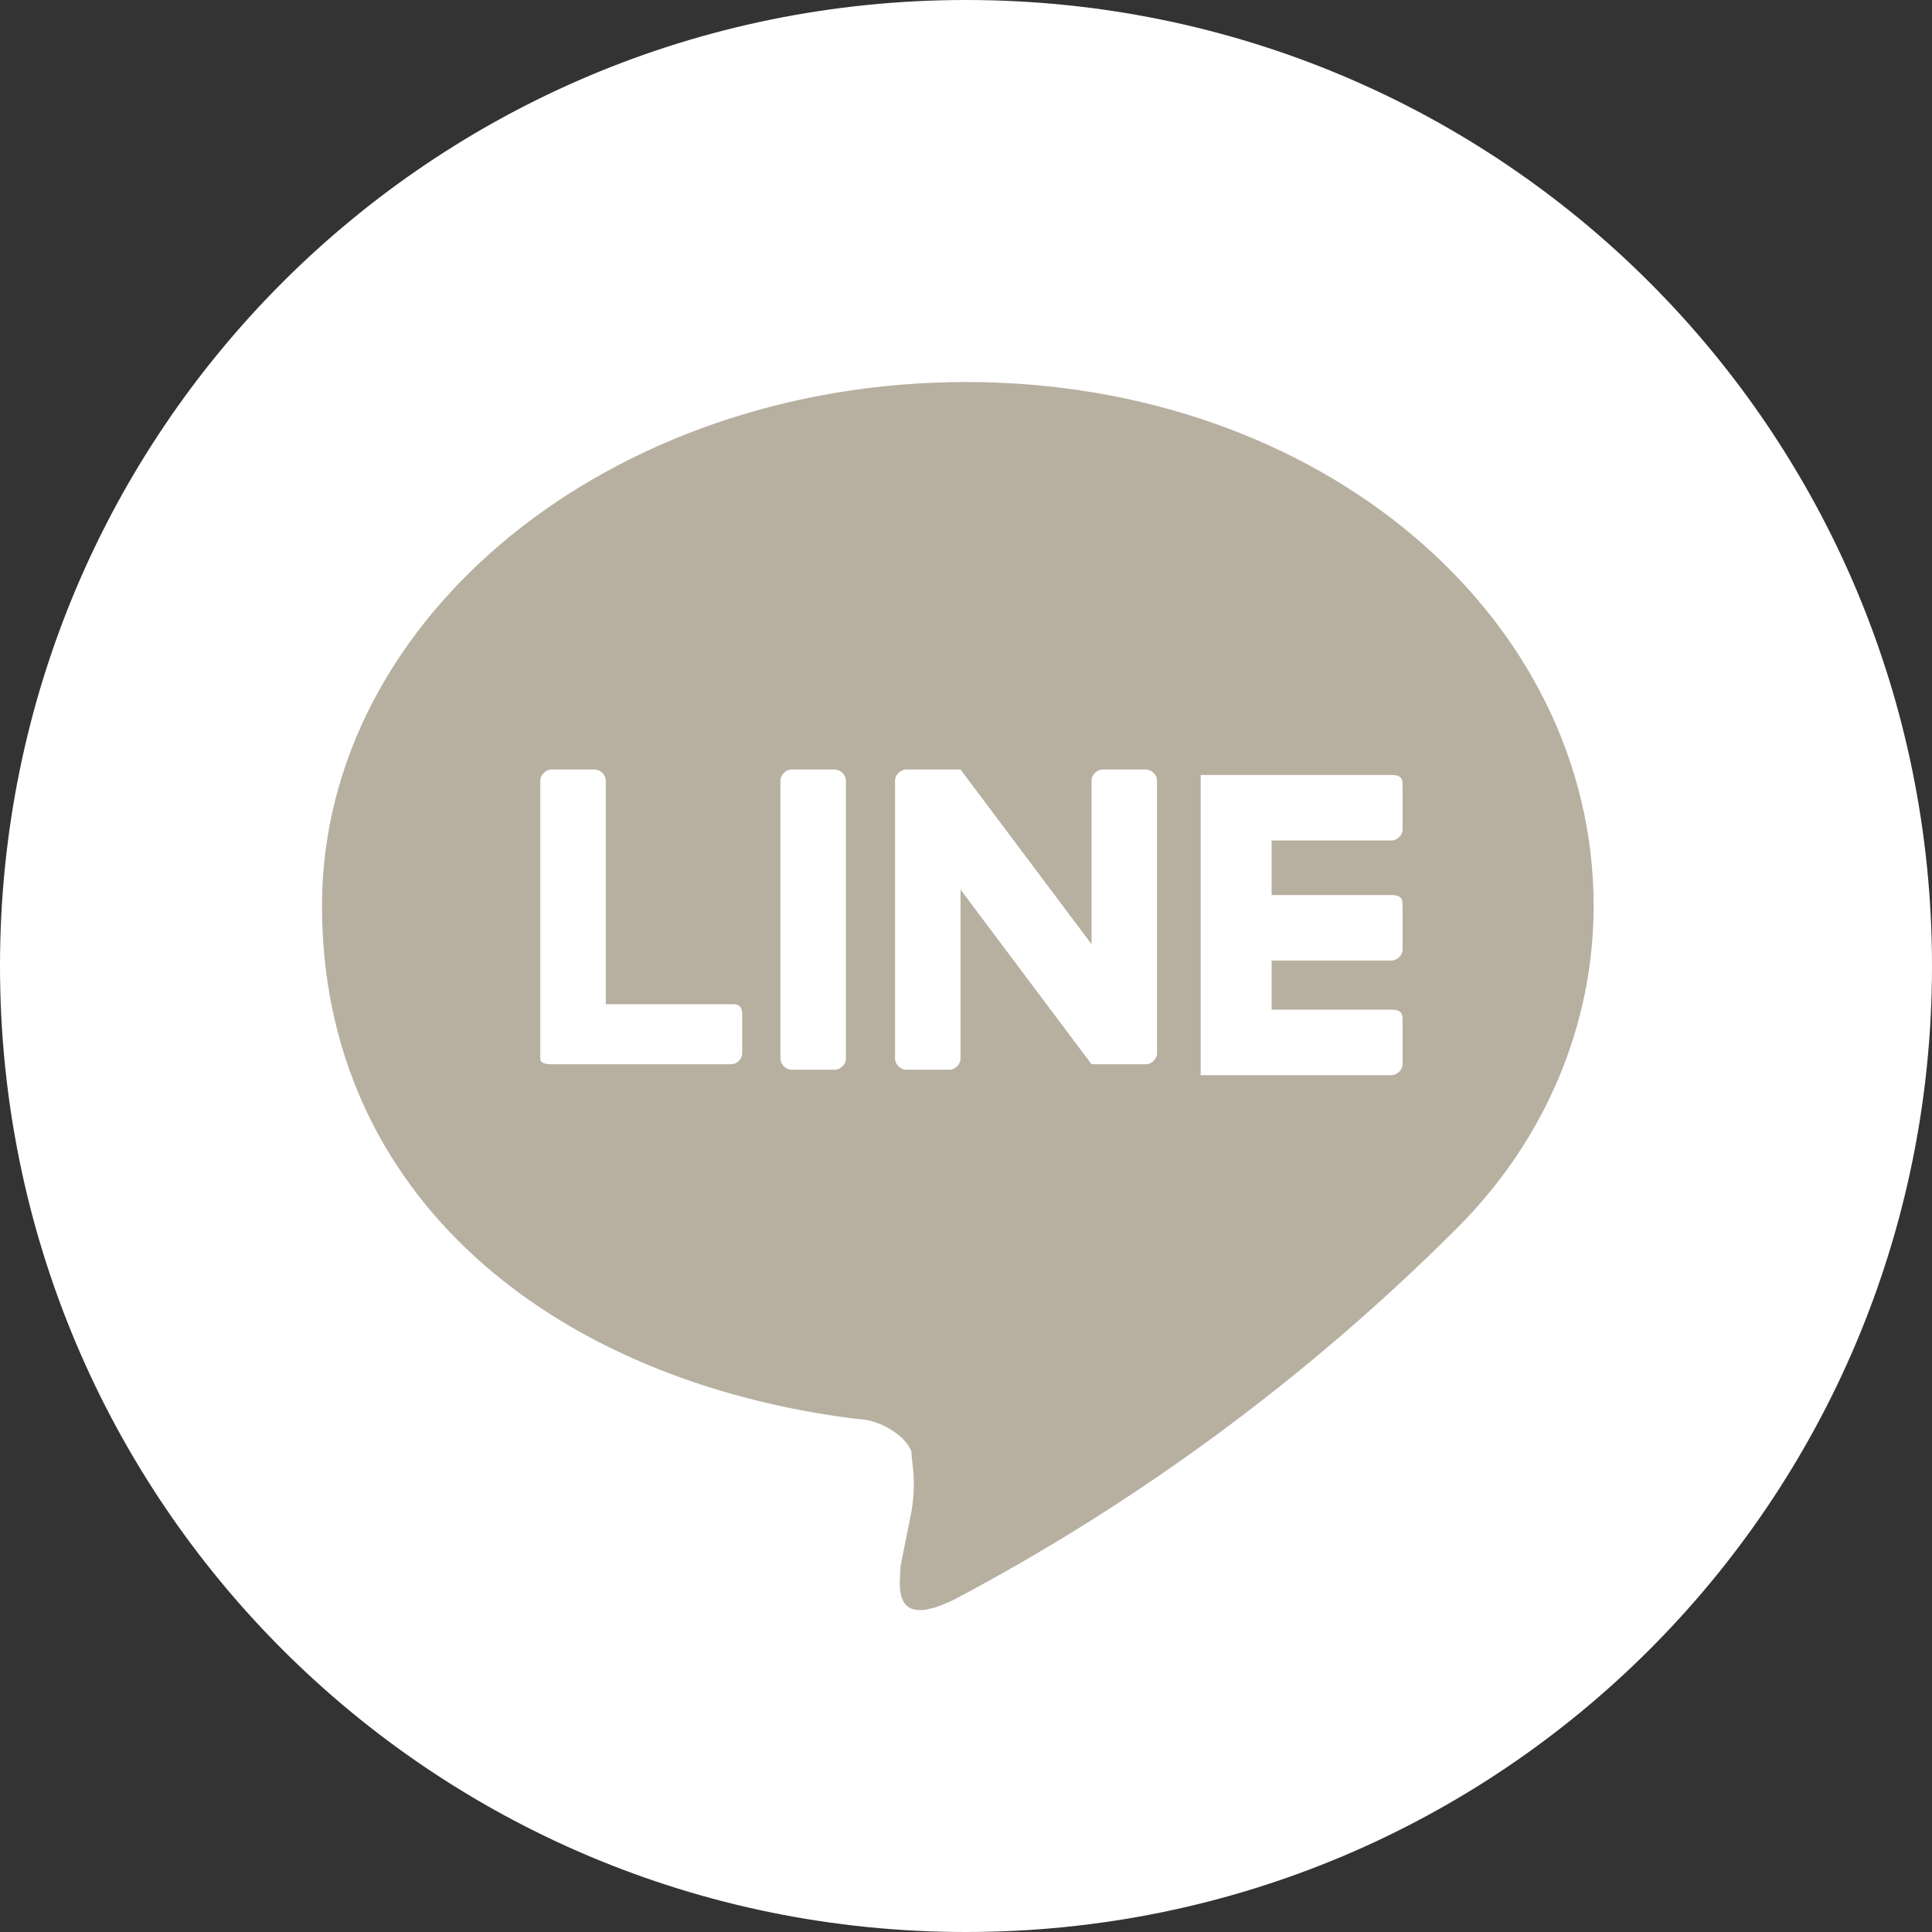 <?xml version="1.0" encoding="UTF-8"?>
<svg xmlns="http://www.w3.org/2000/svg" version="1.1" viewBox="0 0 35.4 35.4">
  <rect x="0" y="0" width="35.4" height="35.4" fill="#333333" stroke="none"/>
  <defs>
    <style>
      .cls-1 {
        fill: #b7afa0;
      }

      .cls-2 {
        fill: #fff;
      }
    </style>
  </defs>
  <!-- Generator: Adobe Illustrator 28.7.2, SVG Export Plug-In . SVG Version: 1.2.0 Build 154)  -->
  <g>
    <g id="_レイヤー_1" data-name="レイヤー_1">
      <g id="_レイヤー_1-2" data-name="_レイヤー_1">
        <g id="_レイヤー_2">
          <g id="_レイヤー_1-2">
            <path class="cls-2" d="M35.4,17.7c0,9.8-7.9,17.7-17.7,17.7S0,27.5,0,17.7,7.9,0,17.7,0h0C27.5,0,35.4,7.9,35.4,17.7"/>
            <path class="cls-1" d="M29.2,16.6c0-5.3-5-9.6-11.5-9.6s-11.8,4.3-11.8,9.6,4.2,8.7,9.8,9.4c.4,0,.9.3,1,.6,0,.2.1.5,0,1.1l-.2,1c0,.3-.2,1.2,1,.6,3.4-1.8,6.5-4.1,9.2-6.8h0c1.6-1.6,2.5-3.7,2.5-5.9"/>
            <path class="cls-2" d="M15.3,14.1h-.8c-.1,0-.2.1-.2.2v5.1c0,.1.1.2.2.2h.8c.1,0,.2-.1.2-.2v-5.1c0-.1-.1-.2-.2-.2"/>
            <path class="cls-2" d="M21,14.1h-.8c-.1,0-.2.1-.2.2v3l-2.4-3.2h-1c-.1,0-.2.1-.2.2v5.1c0,.1.1.2.2.2h.8c.1,0,.2-.1.2-.2v-3.1l2.4,3.2h1c.1,0,.2-.1.2-.2v-5c0-.1-.1-.2-.2-.2"/>
            <path class="cls-2" d="M13.4,18.4h-2.3v-4.1c0-.1-.1-.2-.2-.2h-.8c-.1,0-.2.1-.2.2v5.1h0q0,.1.2.1h3.3c.1,0,.2-.1.2-.2v-.7c0-.2-.1-.2-.2-.2Z"/>
            <path class="cls-2" d="M25.5,15.4c.1,0,.2-.1.2-.2v-.8c0-.1,0-.2-.2-.2h-3.5v.2h0v5.1h0v.2h3.5c.1,0,.2-.1.2-.2v-.8c0-.1,0-.2-.2-.2h-2.2v-.9h2.2c.1,0,.2-.1.2-.2v-.8c0-.1,0-.2-.2-.2h-2.2v-1h2.2Z"/>
          </g>
        </g>
      </g>
    </g>
  </g>
</svg>